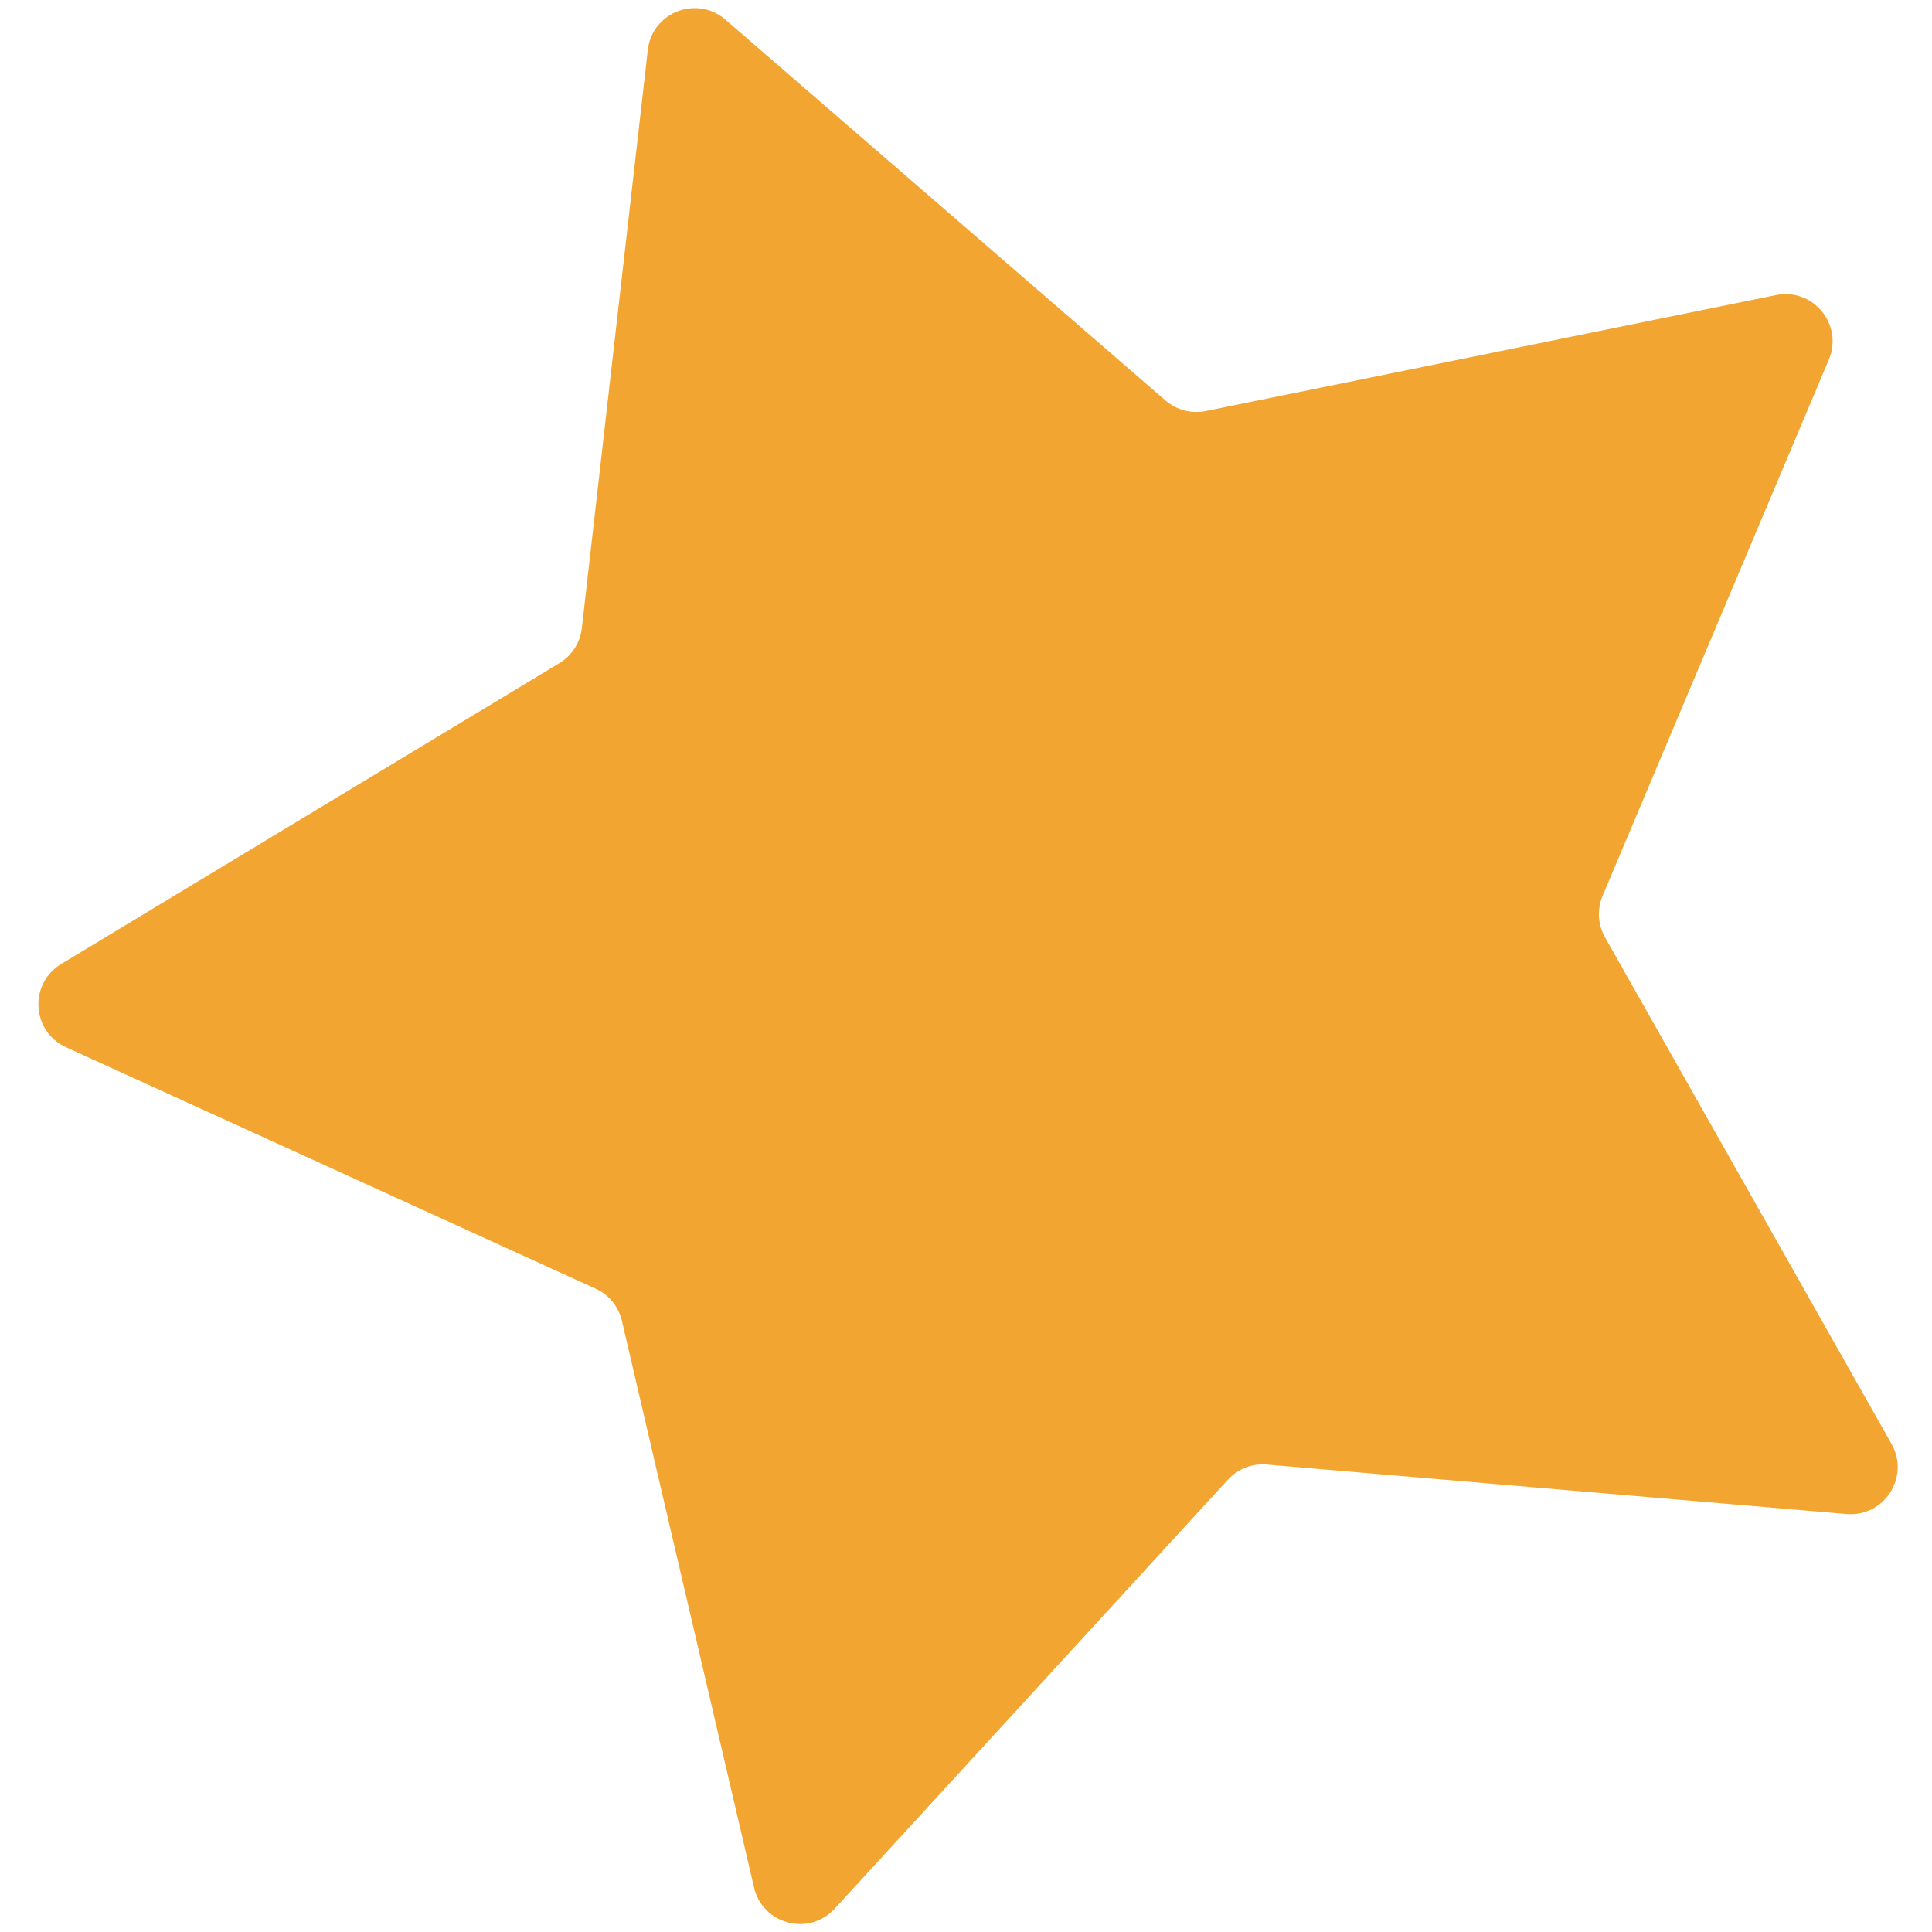 <?xml version="1.0" encoding="UTF-8"?> <svg xmlns="http://www.w3.org/2000/svg" width="41" height="41" viewBox="0 0 41 41" fill="none"> <path d="M13.747 1.06C13.838 0.261 14.787 -0.109 15.395 0.417L24.734 8.499C24.968 8.702 25.283 8.785 25.587 8.723L37.69 6.262C38.478 6.102 39.123 6.89 38.811 7.631L34.01 19.01C33.889 19.296 33.908 19.621 34.061 19.891L40.141 30.641C40.537 31.341 39.987 32.198 39.186 32.13L26.88 31.08C26.571 31.054 26.268 31.172 26.058 31.401L17.713 40.506C17.17 41.098 16.185 40.84 16.002 40.057L13.197 28.029C13.127 27.727 12.921 27.475 12.638 27.347L1.401 22.224C0.669 21.89 0.61 20.873 1.298 20.458L11.871 14.073C12.136 13.913 12.312 13.639 12.347 13.331L13.747 1.06Z" fill="#F2A631"></path> </svg> 